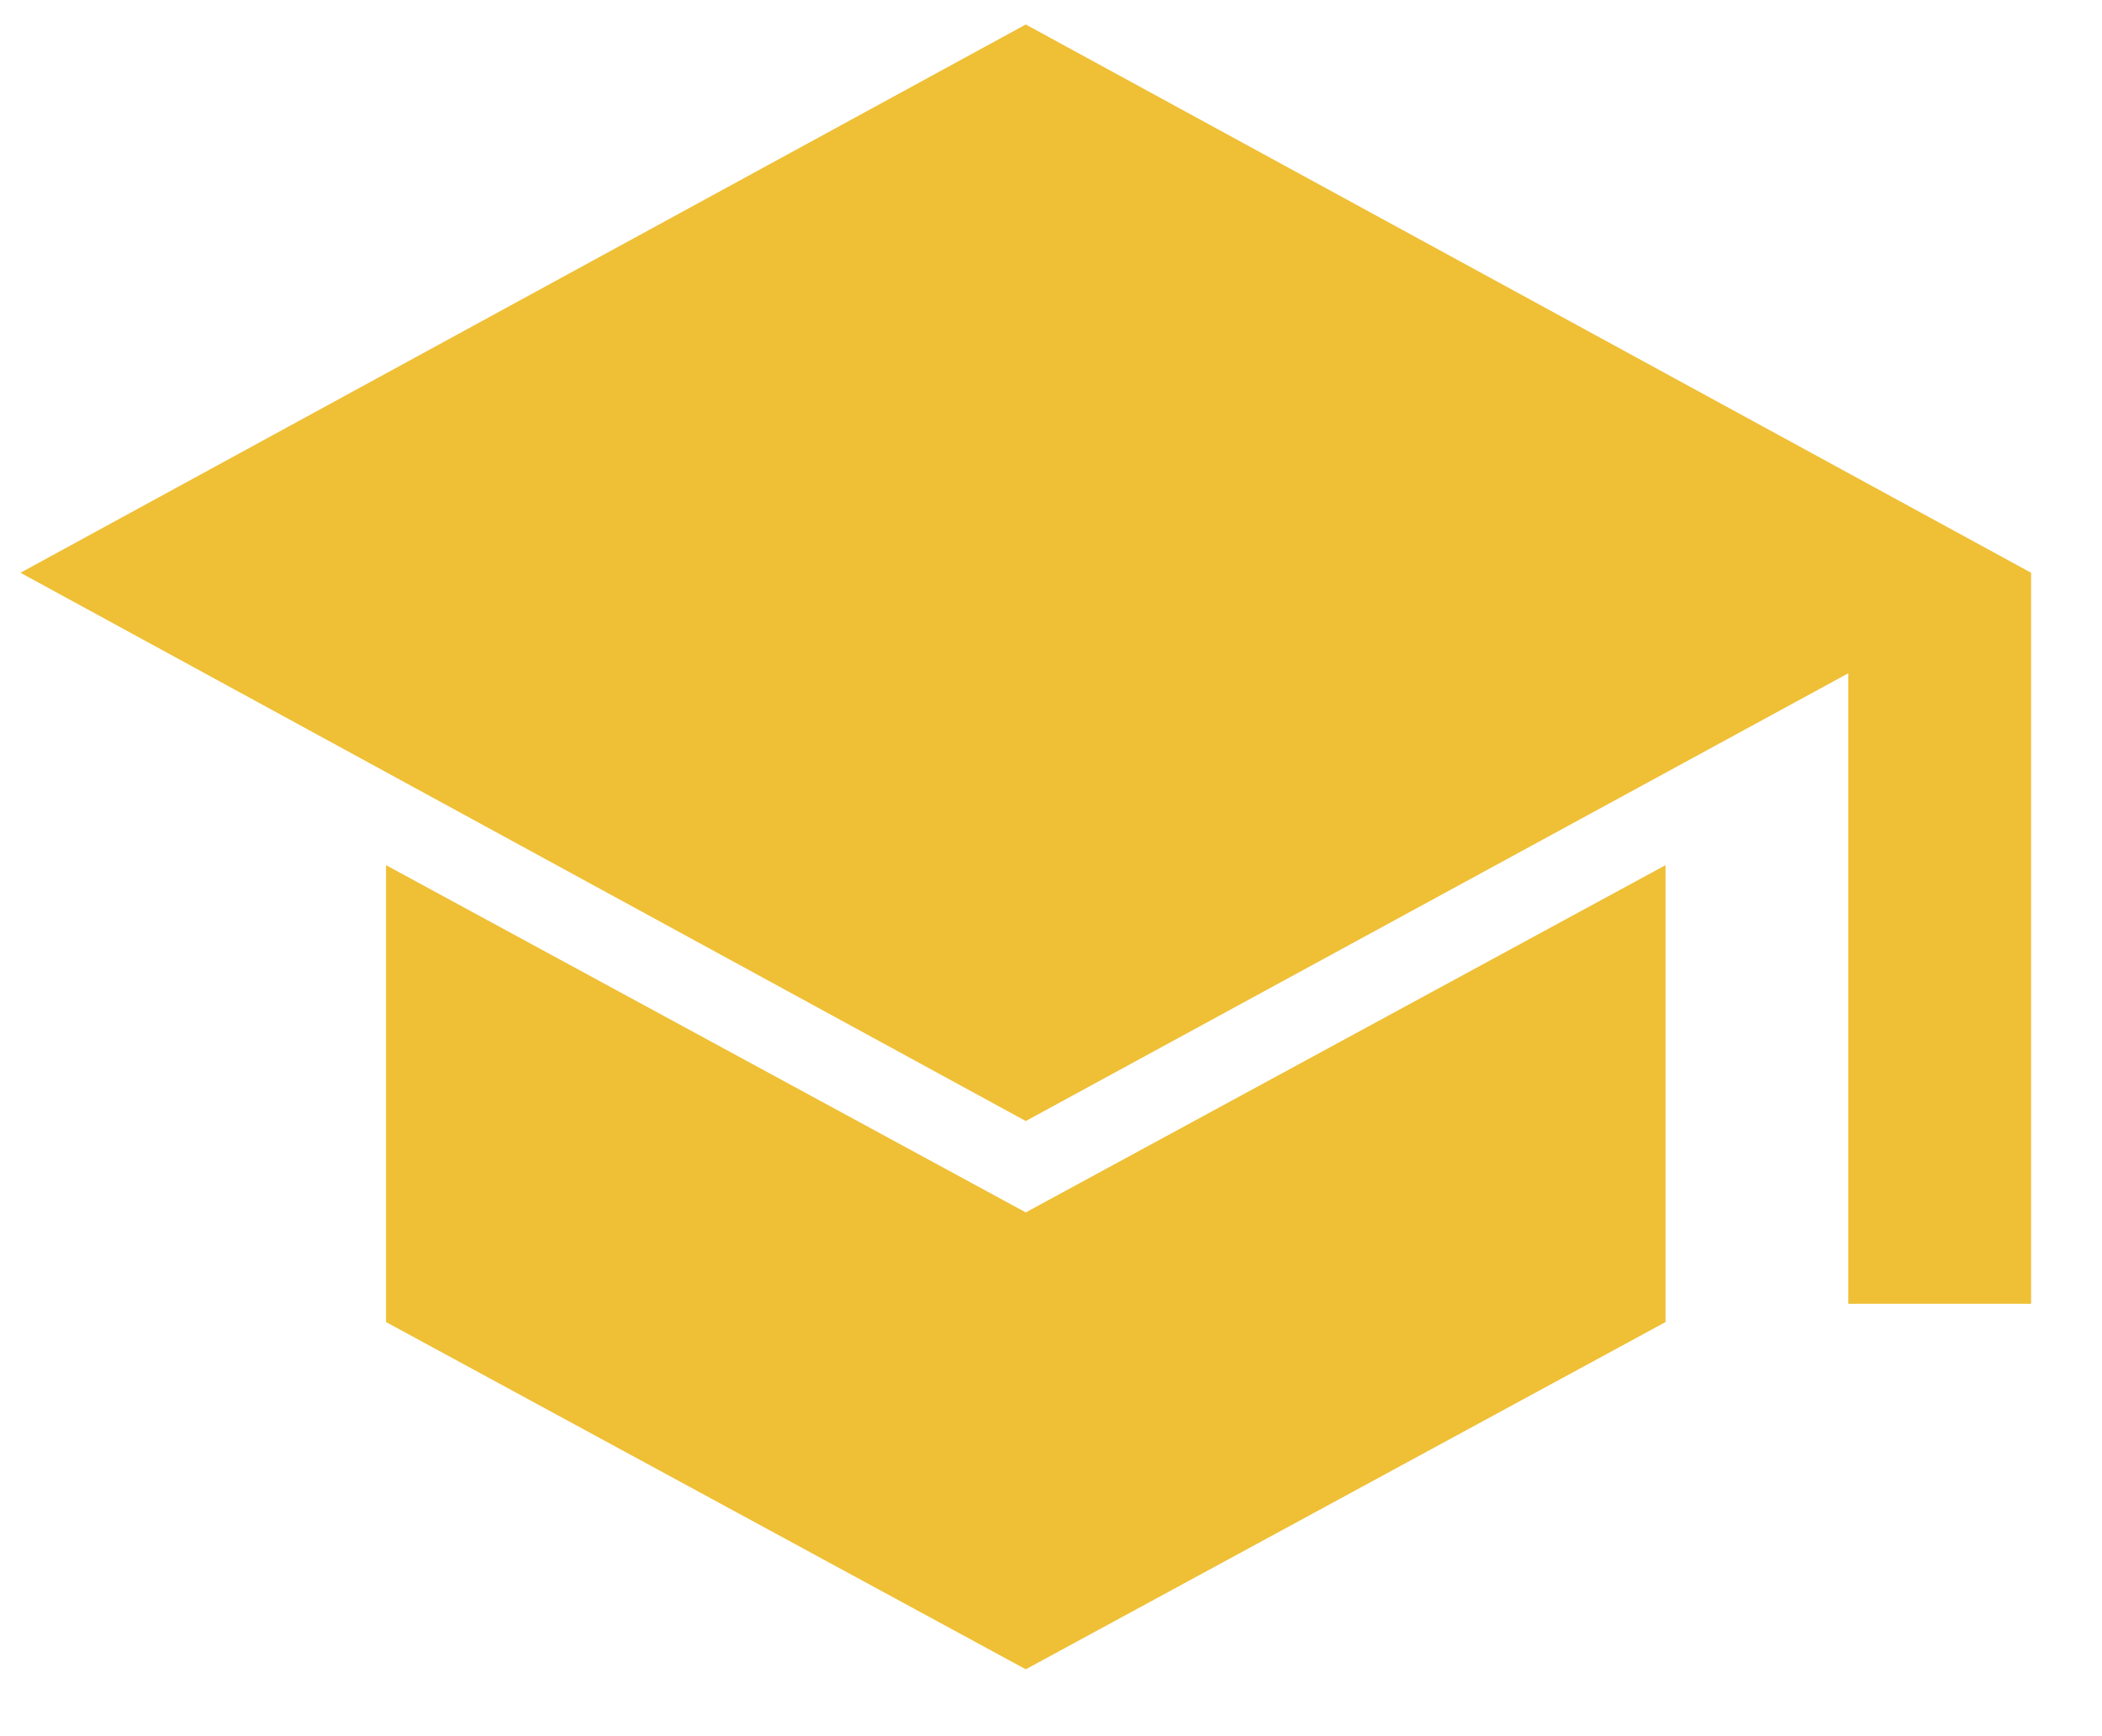 <svg width="23" height="19" viewBox="0 0 23 19" fill="none" xmlns="http://www.w3.org/2000/svg">
<path d="M20.224 14.268V7.368L11.224 12.268L0.224 6.268L11.224 0.268L22.224 6.268V14.268H20.224ZM11.224 18.268L4.224 14.468V9.468L11.224 13.268L18.224 9.468V14.468L11.224 18.268Z" fill="#EFBF35"/>
</svg>
